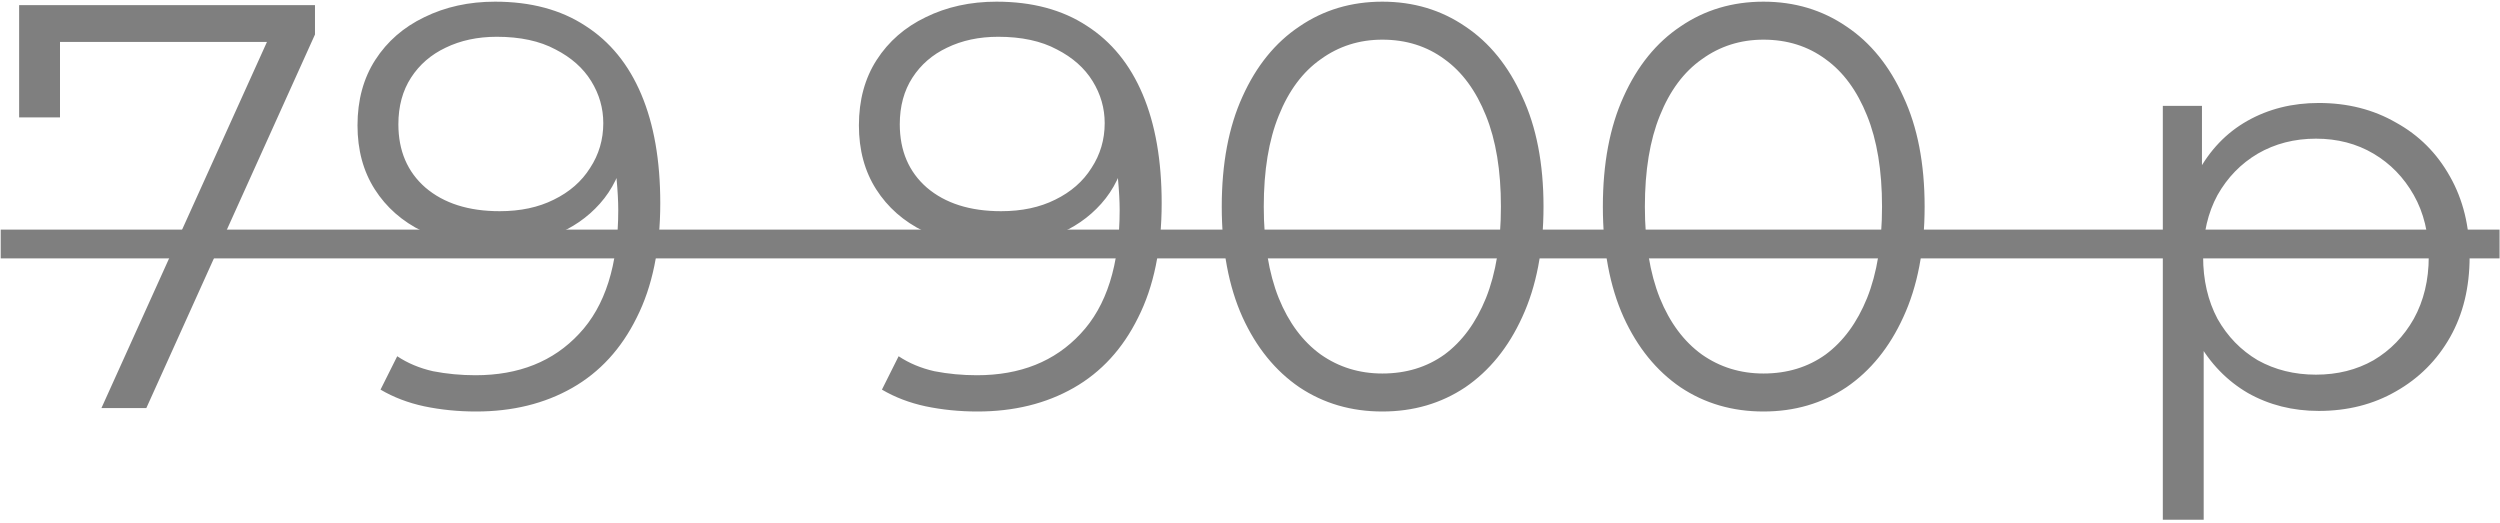 <?xml version="1.0" encoding="UTF-8"?> <svg xmlns="http://www.w3.org/2000/svg" width="435" height="91" viewBox="0 0 435 91" fill="none"><g opacity="0.5"><path d="M17.651 71L47.897 4.097L50.101 7.302H6.734L10.44 3.796V20.422H3.329V0.892H54.808V6L25.463 71H17.651ZM86.143 0.291C92.353 0.291 97.594 1.693 101.867 4.497C106.141 7.235 109.379 11.208 111.582 16.416C113.786 21.624 114.887 27.934 114.887 35.345C114.887 43.224 113.519 49.867 110.781 55.276C108.11 60.684 104.371 64.757 99.564 67.495C94.756 70.232 89.181 71.601 82.838 71.601C79.7 71.601 76.695 71.3 73.824 70.7C71.02 70.099 68.483 69.13 66.212 67.795L69.117 61.986C70.92 63.188 72.989 64.056 75.326 64.59C77.73 65.058 80.201 65.291 82.738 65.291C90.283 65.291 96.292 62.888 100.766 58.08C105.306 53.273 107.576 46.095 107.576 36.547C107.576 35.011 107.476 33.175 107.276 31.038C107.142 28.902 106.775 26.765 106.174 24.628L108.678 26.531C108.01 30.003 106.575 32.975 104.371 35.445C102.235 37.849 99.564 39.685 96.359 40.954C93.221 42.222 89.715 42.857 85.843 42.857C81.236 42.857 77.129 41.989 73.524 40.253C69.985 38.517 67.214 36.08 65.211 32.941C63.208 29.803 62.206 26.097 62.206 21.824C62.206 17.417 63.241 13.611 65.311 10.406C67.381 7.202 70.219 4.731 73.824 2.995C77.496 1.192 81.603 0.291 86.143 0.291ZM86.444 6.4C83.105 6.4 80.134 7.035 77.53 8.303C74.993 9.505 72.989 11.241 71.52 13.511C70.052 15.781 69.317 18.486 69.317 21.624C69.317 26.231 70.886 29.903 74.024 32.641C77.229 35.378 81.536 36.747 86.944 36.747C90.55 36.747 93.688 36.08 96.359 34.744C99.096 33.409 101.2 31.573 102.669 29.236C104.204 26.899 104.972 24.295 104.972 21.424C104.972 18.82 104.271 16.382 102.869 14.112C101.467 11.842 99.397 10.006 96.659 8.604C93.922 7.135 90.516 6.4 86.444 6.4ZM173.387 0.291C179.597 0.291 184.838 1.693 189.111 4.497C193.385 7.235 196.623 11.208 198.826 16.416C201.03 21.624 202.131 27.934 202.131 35.345C202.131 43.224 200.763 49.867 198.025 55.276C195.354 60.684 191.615 64.757 186.808 67.495C182 70.232 176.425 71.601 170.082 71.601C166.944 71.601 163.939 71.3 161.068 70.7C158.264 70.099 155.726 69.13 153.456 67.795L156.361 61.986C158.164 63.188 160.233 64.056 162.57 64.59C164.974 65.058 167.445 65.291 169.982 65.291C177.527 65.291 183.536 62.888 188.01 58.08C192.55 53.273 194.82 46.095 194.82 36.547C194.82 35.011 194.72 33.175 194.52 31.038C194.386 28.902 194.019 26.765 193.418 24.628L195.922 26.531C195.254 30.003 193.819 32.975 191.615 35.445C189.479 37.849 186.808 39.685 183.603 40.954C180.465 42.222 176.959 42.857 173.087 42.857C168.479 42.857 164.373 41.989 160.768 40.253C157.229 38.517 154.458 36.08 152.455 32.941C150.452 29.803 149.45 26.097 149.45 21.824C149.45 17.417 150.485 13.611 152.555 10.406C154.625 7.202 157.462 4.731 161.068 2.995C164.74 1.192 168.847 0.291 173.387 0.291ZM173.688 6.4C170.349 6.4 167.378 7.035 164.774 8.303C162.237 9.505 160.233 11.241 158.764 13.511C157.296 15.781 156.561 18.486 156.561 21.624C156.561 26.231 158.13 29.903 161.268 32.641C164.473 35.378 168.78 36.747 174.188 36.747C177.794 36.747 180.932 36.08 183.603 34.744C186.34 33.409 188.444 31.573 189.913 29.236C191.448 26.899 192.216 24.295 192.216 21.424C192.216 18.82 191.515 16.382 190.113 14.112C188.711 11.842 186.641 10.006 183.903 8.604C181.166 7.135 177.76 6.4 173.688 6.4ZM240.528 71.601C235.12 71.601 230.312 70.199 226.106 67.394C221.899 64.523 218.594 60.45 216.191 55.176C213.787 49.834 212.585 43.424 212.585 35.946C212.585 28.468 213.787 22.091 216.191 16.816C218.594 11.475 221.899 7.402 226.106 4.598C230.312 1.726 235.12 0.291 240.528 0.291C245.936 0.291 250.744 1.726 254.95 4.598C259.157 7.402 262.462 11.475 264.866 16.816C267.336 22.091 268.571 28.468 268.571 35.946C268.571 43.424 267.336 49.834 264.866 55.176C262.462 60.45 259.157 64.523 254.95 67.394C250.744 70.199 245.936 71.601 240.528 71.601ZM240.528 64.991C244.668 64.991 248.273 63.889 251.345 61.686C254.416 59.416 256.82 56.144 258.556 51.87C260.292 47.531 261.16 42.222 261.16 35.946C261.16 29.67 260.292 24.395 258.556 20.122C256.82 15.781 254.416 12.51 251.345 10.306C248.273 8.036 244.668 6.901 240.528 6.901C236.522 6.901 232.95 8.036 229.812 10.306C226.673 12.51 224.236 15.781 222.5 20.122C220.764 24.395 219.896 29.67 219.896 35.946C219.896 42.222 220.764 47.531 222.5 51.87C224.236 56.144 226.673 59.416 229.812 61.686C232.95 63.889 236.522 64.991 240.528 64.991ZM306.841 71.601C301.433 71.601 296.626 70.199 292.419 67.394C288.213 64.523 284.907 60.45 282.504 55.176C280.1 49.834 278.898 43.424 278.898 35.946C278.898 28.468 280.1 22.091 282.504 16.816C284.907 11.475 288.213 7.402 292.419 4.598C296.626 1.726 301.433 0.291 306.841 0.291C312.25 0.291 317.057 1.726 321.264 4.598C325.47 7.402 328.775 11.475 331.179 16.816C333.649 22.091 334.885 28.468 334.885 35.946C334.885 43.424 333.649 49.834 331.179 55.176C328.775 60.45 325.47 64.523 321.264 67.394C317.057 70.199 312.25 71.601 306.841 71.601ZM306.841 64.991C310.981 64.991 314.587 63.889 317.658 61.686C320.729 59.416 323.133 56.144 324.869 51.87C326.605 47.531 327.473 42.222 327.473 35.946C327.473 29.67 326.605 24.395 324.869 20.122C323.133 15.781 320.729 12.51 317.658 10.306C314.587 8.036 310.981 6.901 306.841 6.901C302.835 6.901 299.263 8.036 296.125 10.306C292.987 12.51 290.55 15.781 288.814 20.122C287.078 24.395 286.209 29.67 286.209 35.946C286.209 42.222 287.078 47.531 288.814 51.87C290.55 56.144 292.987 59.416 296.125 61.686C299.263 63.889 302.835 64.991 306.841 64.991ZM403.473 71.501C398.933 71.501 394.827 70.466 391.154 68.396C387.482 66.259 384.544 63.221 382.341 59.282C380.204 55.276 379.136 50.402 379.136 44.659C379.136 38.917 380.204 34.076 382.341 30.137C384.477 26.131 387.382 23.093 391.054 21.023C394.726 18.953 398.866 17.918 403.473 17.918C408.481 17.918 412.955 19.053 416.894 21.323C420.9 23.527 424.038 26.665 426.308 30.738C428.579 34.744 429.714 39.385 429.714 44.659C429.714 50.001 428.579 54.675 426.308 58.681C424.038 62.687 420.9 65.825 416.894 68.096C412.955 70.366 408.481 71.501 403.473 71.501ZM376.331 90.43V18.419H383.142V34.243L382.441 44.76L383.442 55.376V90.43H376.331ZM402.972 65.191C406.712 65.191 410.05 64.356 412.988 62.687C415.926 60.951 418.263 58.547 419.999 55.476C421.735 52.338 422.603 48.732 422.603 44.659C422.603 40.586 421.735 37.014 419.999 33.943C418.263 30.871 415.926 28.468 412.988 26.732C410.05 24.996 406.712 24.128 402.972 24.128C399.233 24.128 395.861 24.996 392.857 26.732C389.919 28.468 387.582 30.871 385.846 33.943C384.177 37.014 383.342 40.586 383.342 44.659C383.342 48.732 384.177 52.338 385.846 55.476C387.582 58.547 389.919 60.951 392.857 62.687C395.861 64.356 399.233 65.191 402.972 65.191Z" fill="black"></path><path d="M0.124 39.952H434.922V44.96H0.124V39.952Z" fill="black"></path></g></svg> 